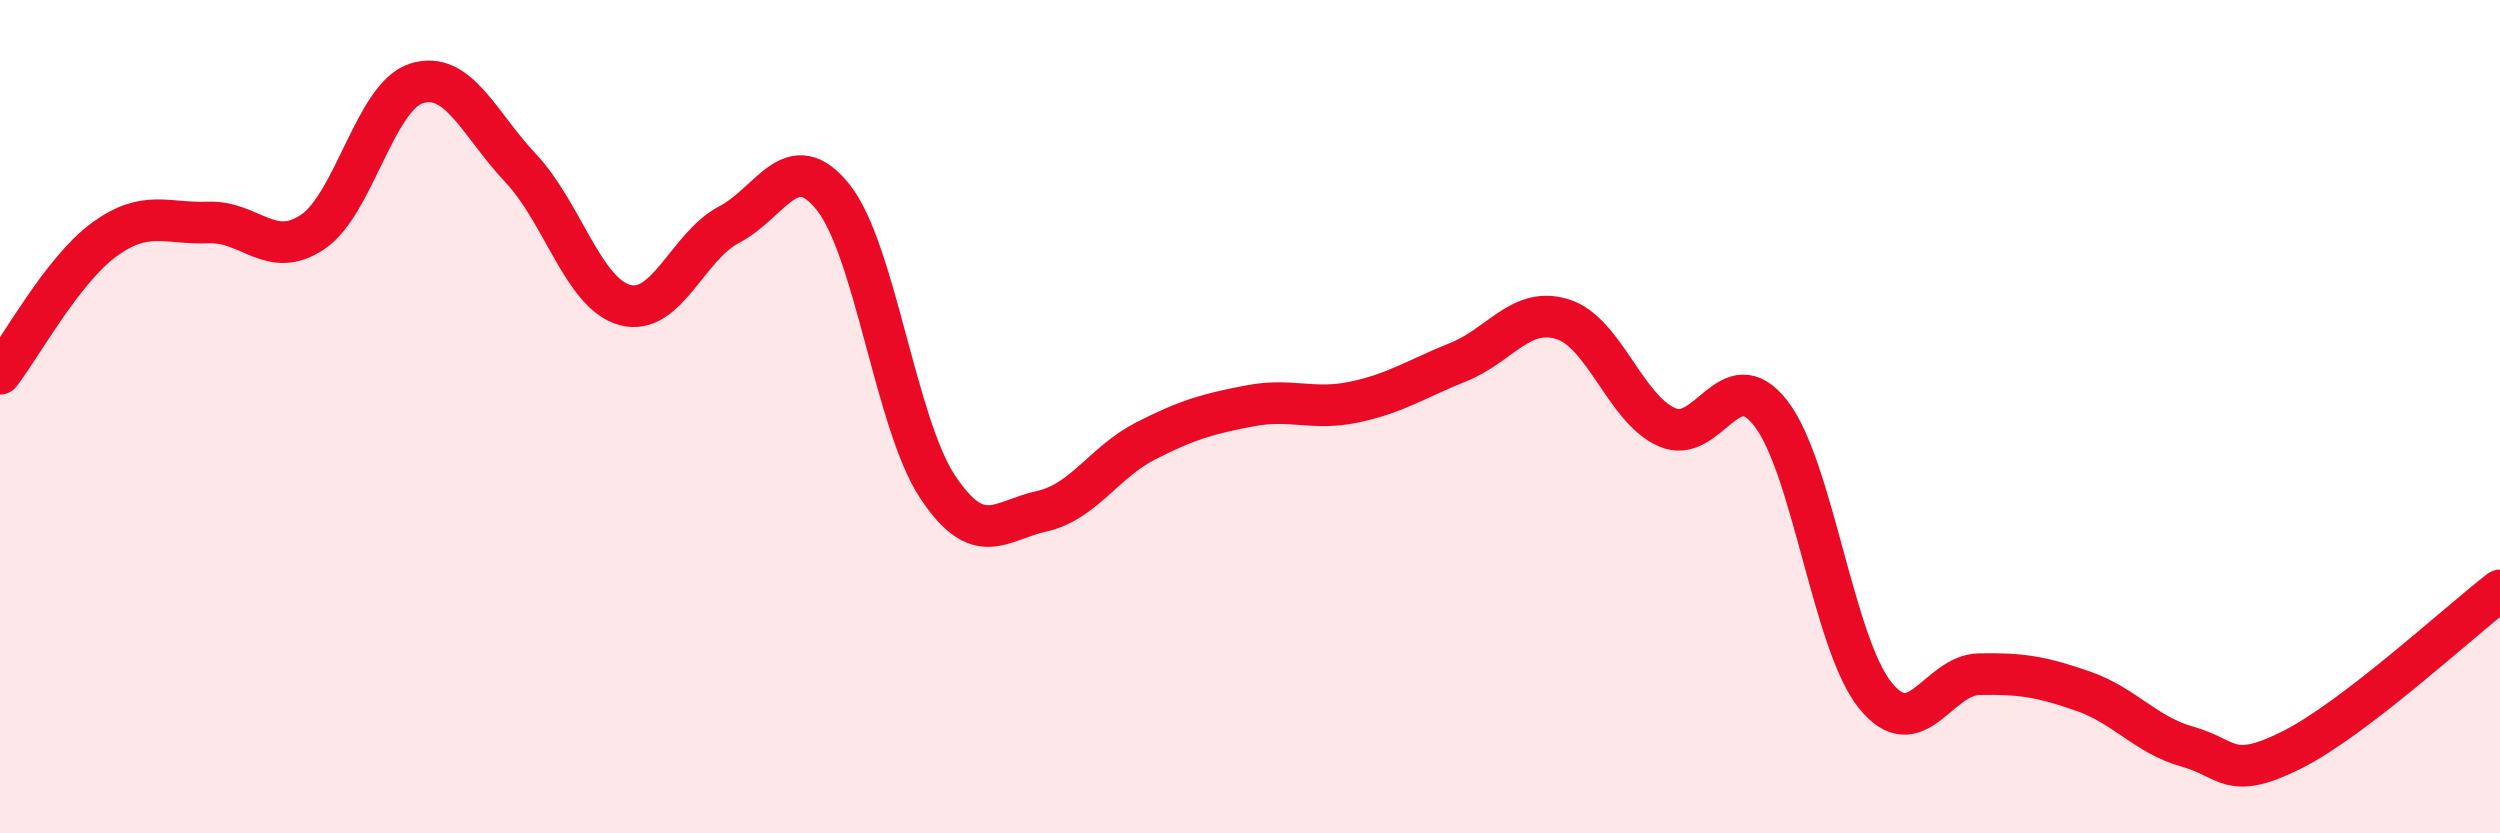 
    <svg width="60" height="20" viewBox="0 0 60 20" xmlns="http://www.w3.org/2000/svg">
      <path
        d="M 0,8.97 C 0.5,8.33 1.5,6.48 2.5,5.75 C 3.5,5.02 4,5.38 5,5.34 C 6,5.3 6.5,6.24 7.5,5.57 C 8.5,4.9 9,2.31 10,2 C 11,1.69 11.5,2.98 12.5,4.04 C 13.5,5.1 14,7.05 15,7.32 C 16,7.59 16.5,5.91 17.5,5.39 C 18.5,4.87 19,3.48 20,4.74 C 21,6 21.5,10.17 22.5,11.68 C 23.5,13.19 24,12.49 25,12.27 C 26,12.05 26.5,11.09 27.5,10.58 C 28.5,10.07 29,9.93 30,9.74 C 31,9.55 31.5,9.86 32.5,9.65 C 33.5,9.44 34,9.09 35,8.69 C 36,8.29 36.5,7.35 37.5,7.66 C 38.5,7.97 39,9.8 40,10.25 C 41,10.7 41.5,8.63 42.5,9.92 C 43.5,11.21 44,15.43 45,16.68 C 46,17.93 46.5,16.2 47.5,16.18 C 48.5,16.16 49,16.24 50,16.59 C 51,16.94 51.5,17.64 52.5,17.92 C 53.5,18.2 53.5,18.75 55,18 C 56.5,17.25 59,14.94 60,14.17L60 20L0 20Z"
        fill="#EB0A25"
        opacity="0.1"
        stroke-linecap="round"
        stroke-linejoin="round"
      />
      <path
        d="M 0,8.97 C 0.5,8.33 1.5,6.48 2.5,5.75 C 3.5,5.02 4,5.38 5,5.34 C 6,5.3 6.5,6.24 7.5,5.57 C 8.5,4.9 9,2.31 10,2 C 11,1.69 11.5,2.98 12.5,4.04 C 13.5,5.1 14,7.05 15,7.32 C 16,7.59 16.5,5.91 17.5,5.39 C 18.5,4.87 19,3.48 20,4.74 C 21,6 21.5,10.17 22.5,11.68 C 23.5,13.19 24,12.49 25,12.27 C 26,12.05 26.5,11.09 27.5,10.58 C 28.5,10.07 29,9.93 30,9.74 C 31,9.55 31.5,9.86 32.5,9.65 C 33.5,9.44 34,9.09 35,8.69 C 36,8.29 36.5,7.35 37.5,7.66 C 38.5,7.97 39,9.8 40,10.25 C 41,10.7 41.5,8.63 42.5,9.92 C 43.5,11.21 44,15.43 45,16.68 C 46,17.93 46.5,16.2 47.5,16.18 C 48.5,16.16 49,16.24 50,16.59 C 51,16.94 51.5,17.64 52.5,17.92 C 53.5,18.2 53.5,18.75 55,18 C 56.5,17.25 59,14.94 60,14.17"
        stroke="#EB0A25"
        stroke-width="1"
        fill="none"
        stroke-linecap="round"
        stroke-linejoin="round"
      />
    </svg>
  